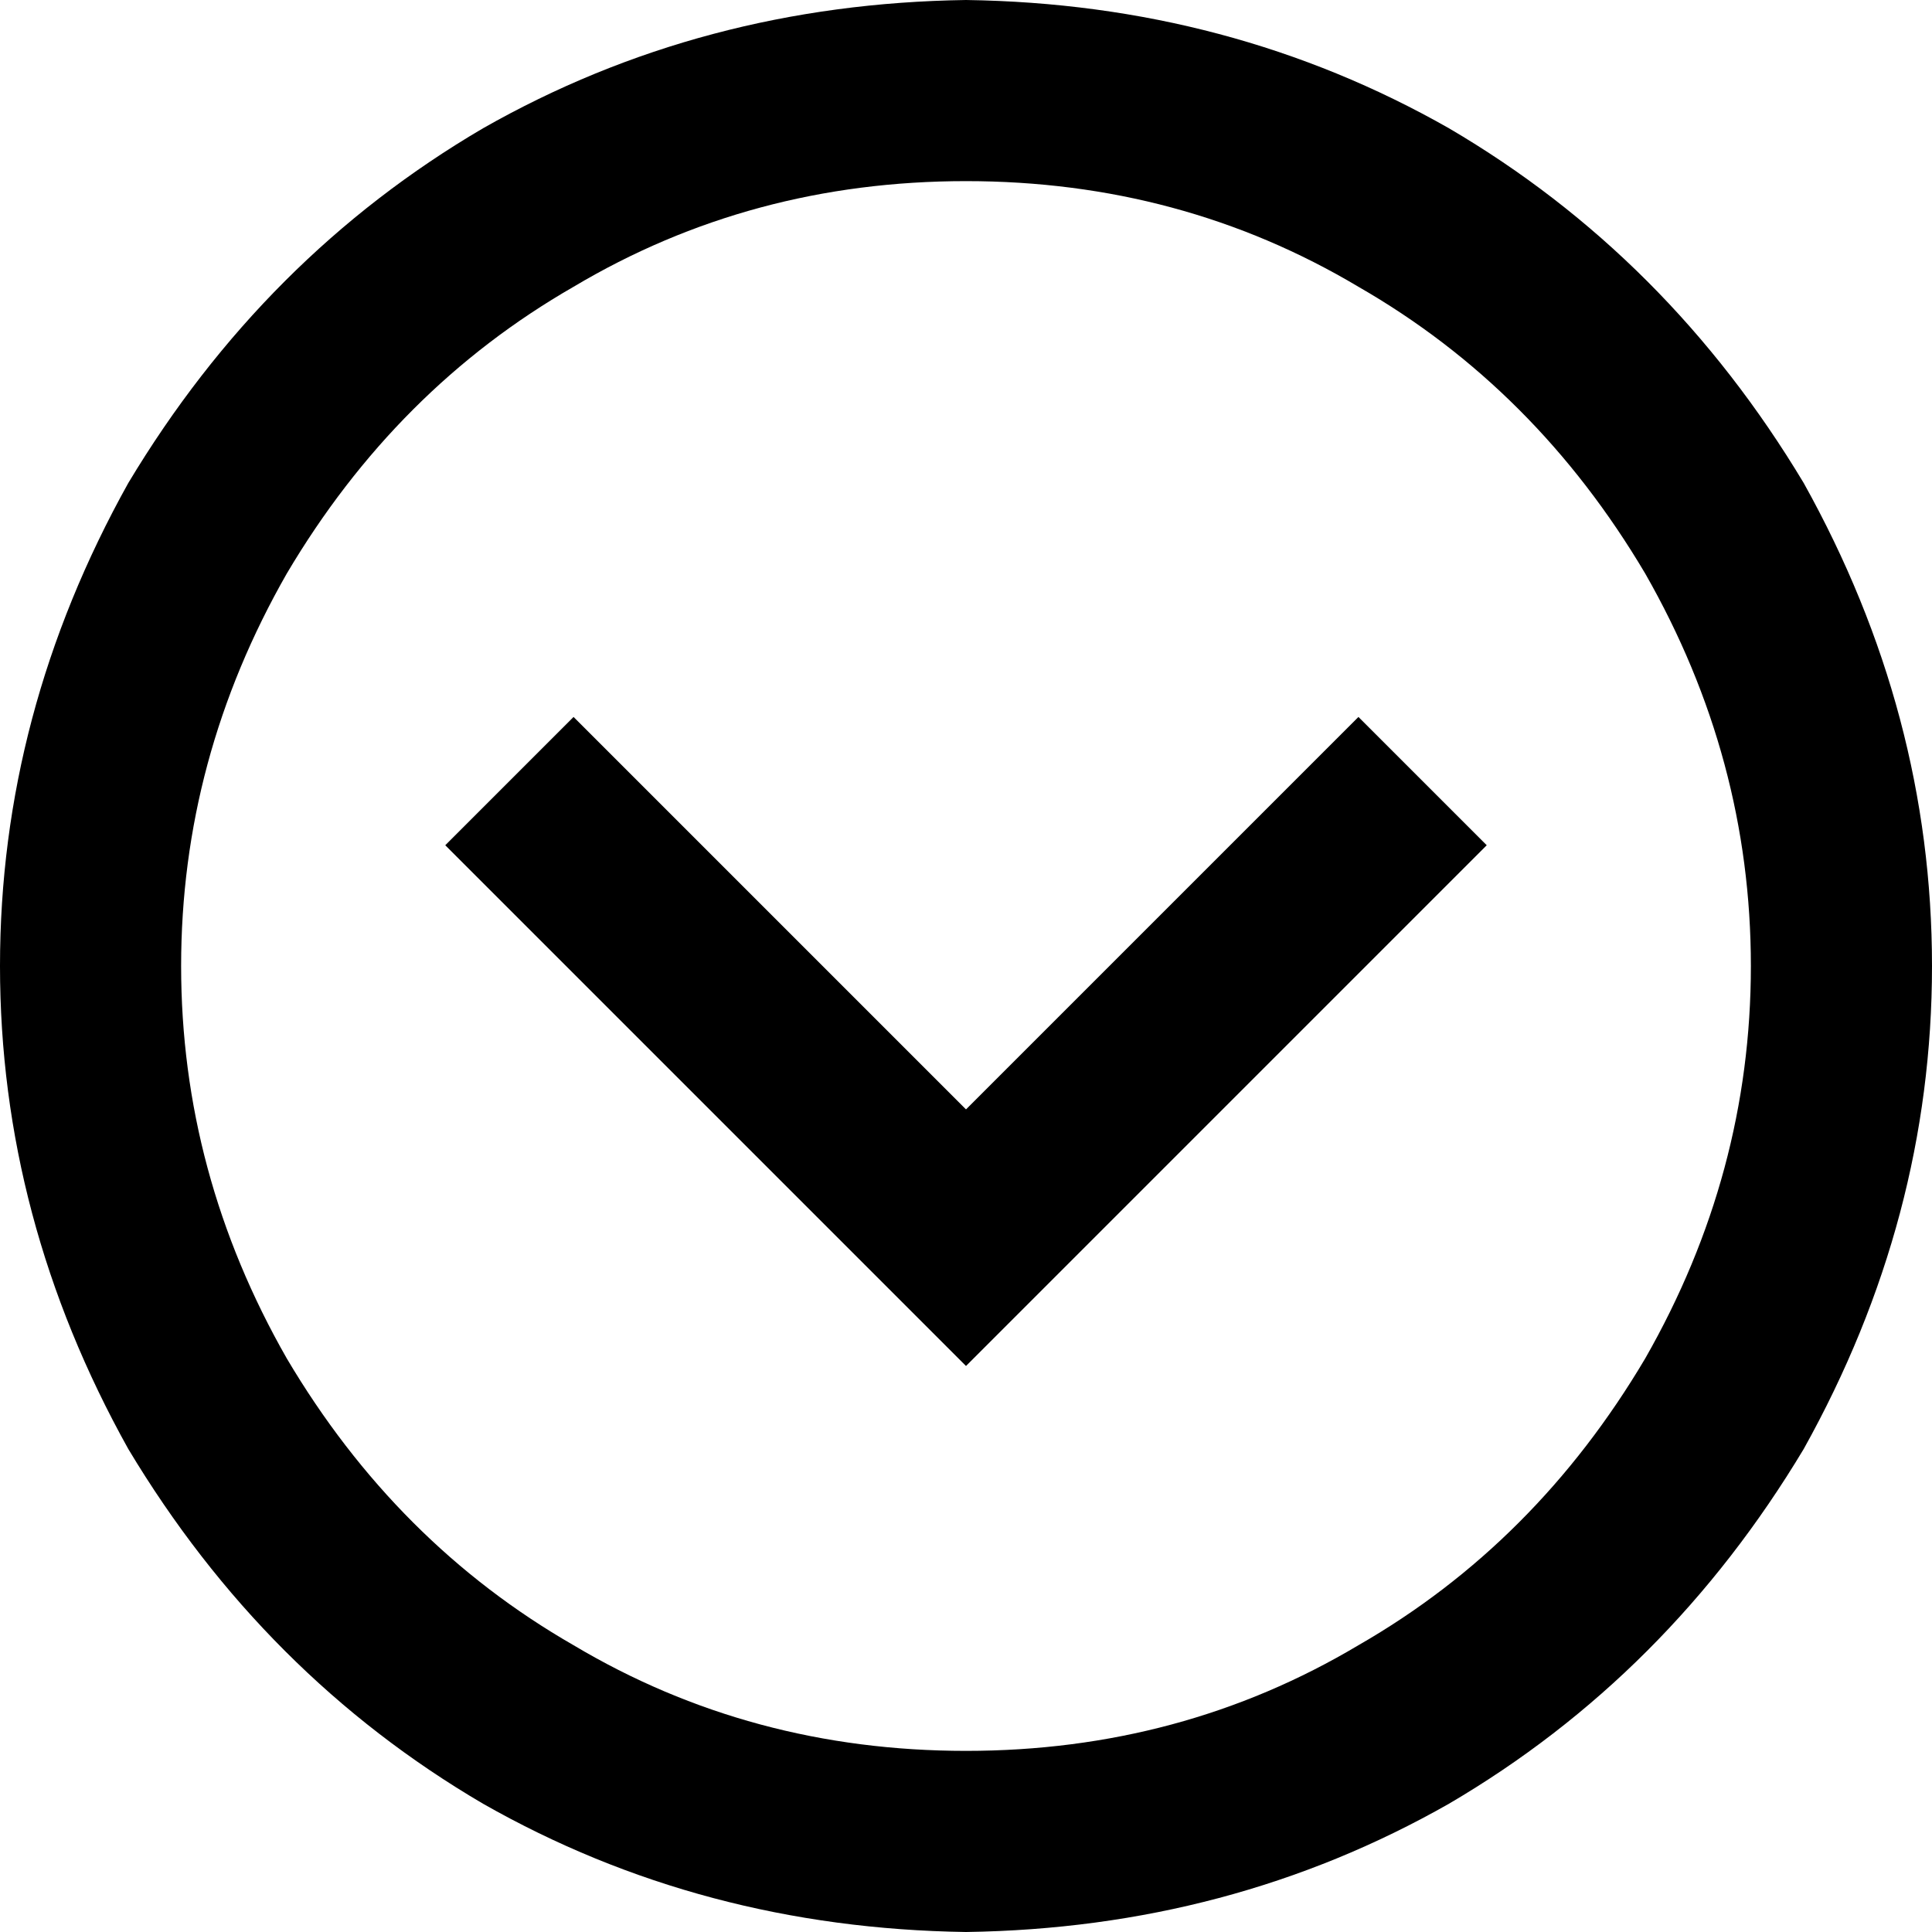 <svg xmlns="http://www.w3.org/2000/svg" viewBox="0 0 512 512">
  <path d="M 256 464 Q 199 464 152 436 L 152 436 L 152 436 Q 105 409 76 360 Q 48 311 48 256 Q 48 201 76 152 Q 105 103 152 76 Q 199 48 256 48 Q 313 48 360 76 Q 407 103 436 152 Q 464 201 464 256 Q 464 311 436 360 Q 407 409 360 436 Q 313 464 256 464 L 256 464 Z M 256 0 Q 186 1 128 34 L 128 34 L 128 34 Q 70 68 34 128 Q 0 189 0 256 Q 0 323 34 384 Q 70 444 128 478 Q 186 511 256 512 Q 326 511 384 478 Q 442 444 478 384 Q 512 323 512 256 Q 512 189 478 128 Q 442 68 384 34 Q 326 1 256 0 L 256 0 Z M 239 345 L 256 362 L 239 345 L 256 362 L 273 345 L 273 345 L 377 241 L 377 241 L 394 224 L 394 224 L 360 190 L 360 190 L 343 207 L 343 207 L 256 294 L 256 294 L 169 207 L 169 207 L 152 190 L 152 190 L 118 224 L 118 224 L 135 241 L 135 241 L 239 345 L 239 345 Z" />
</svg>